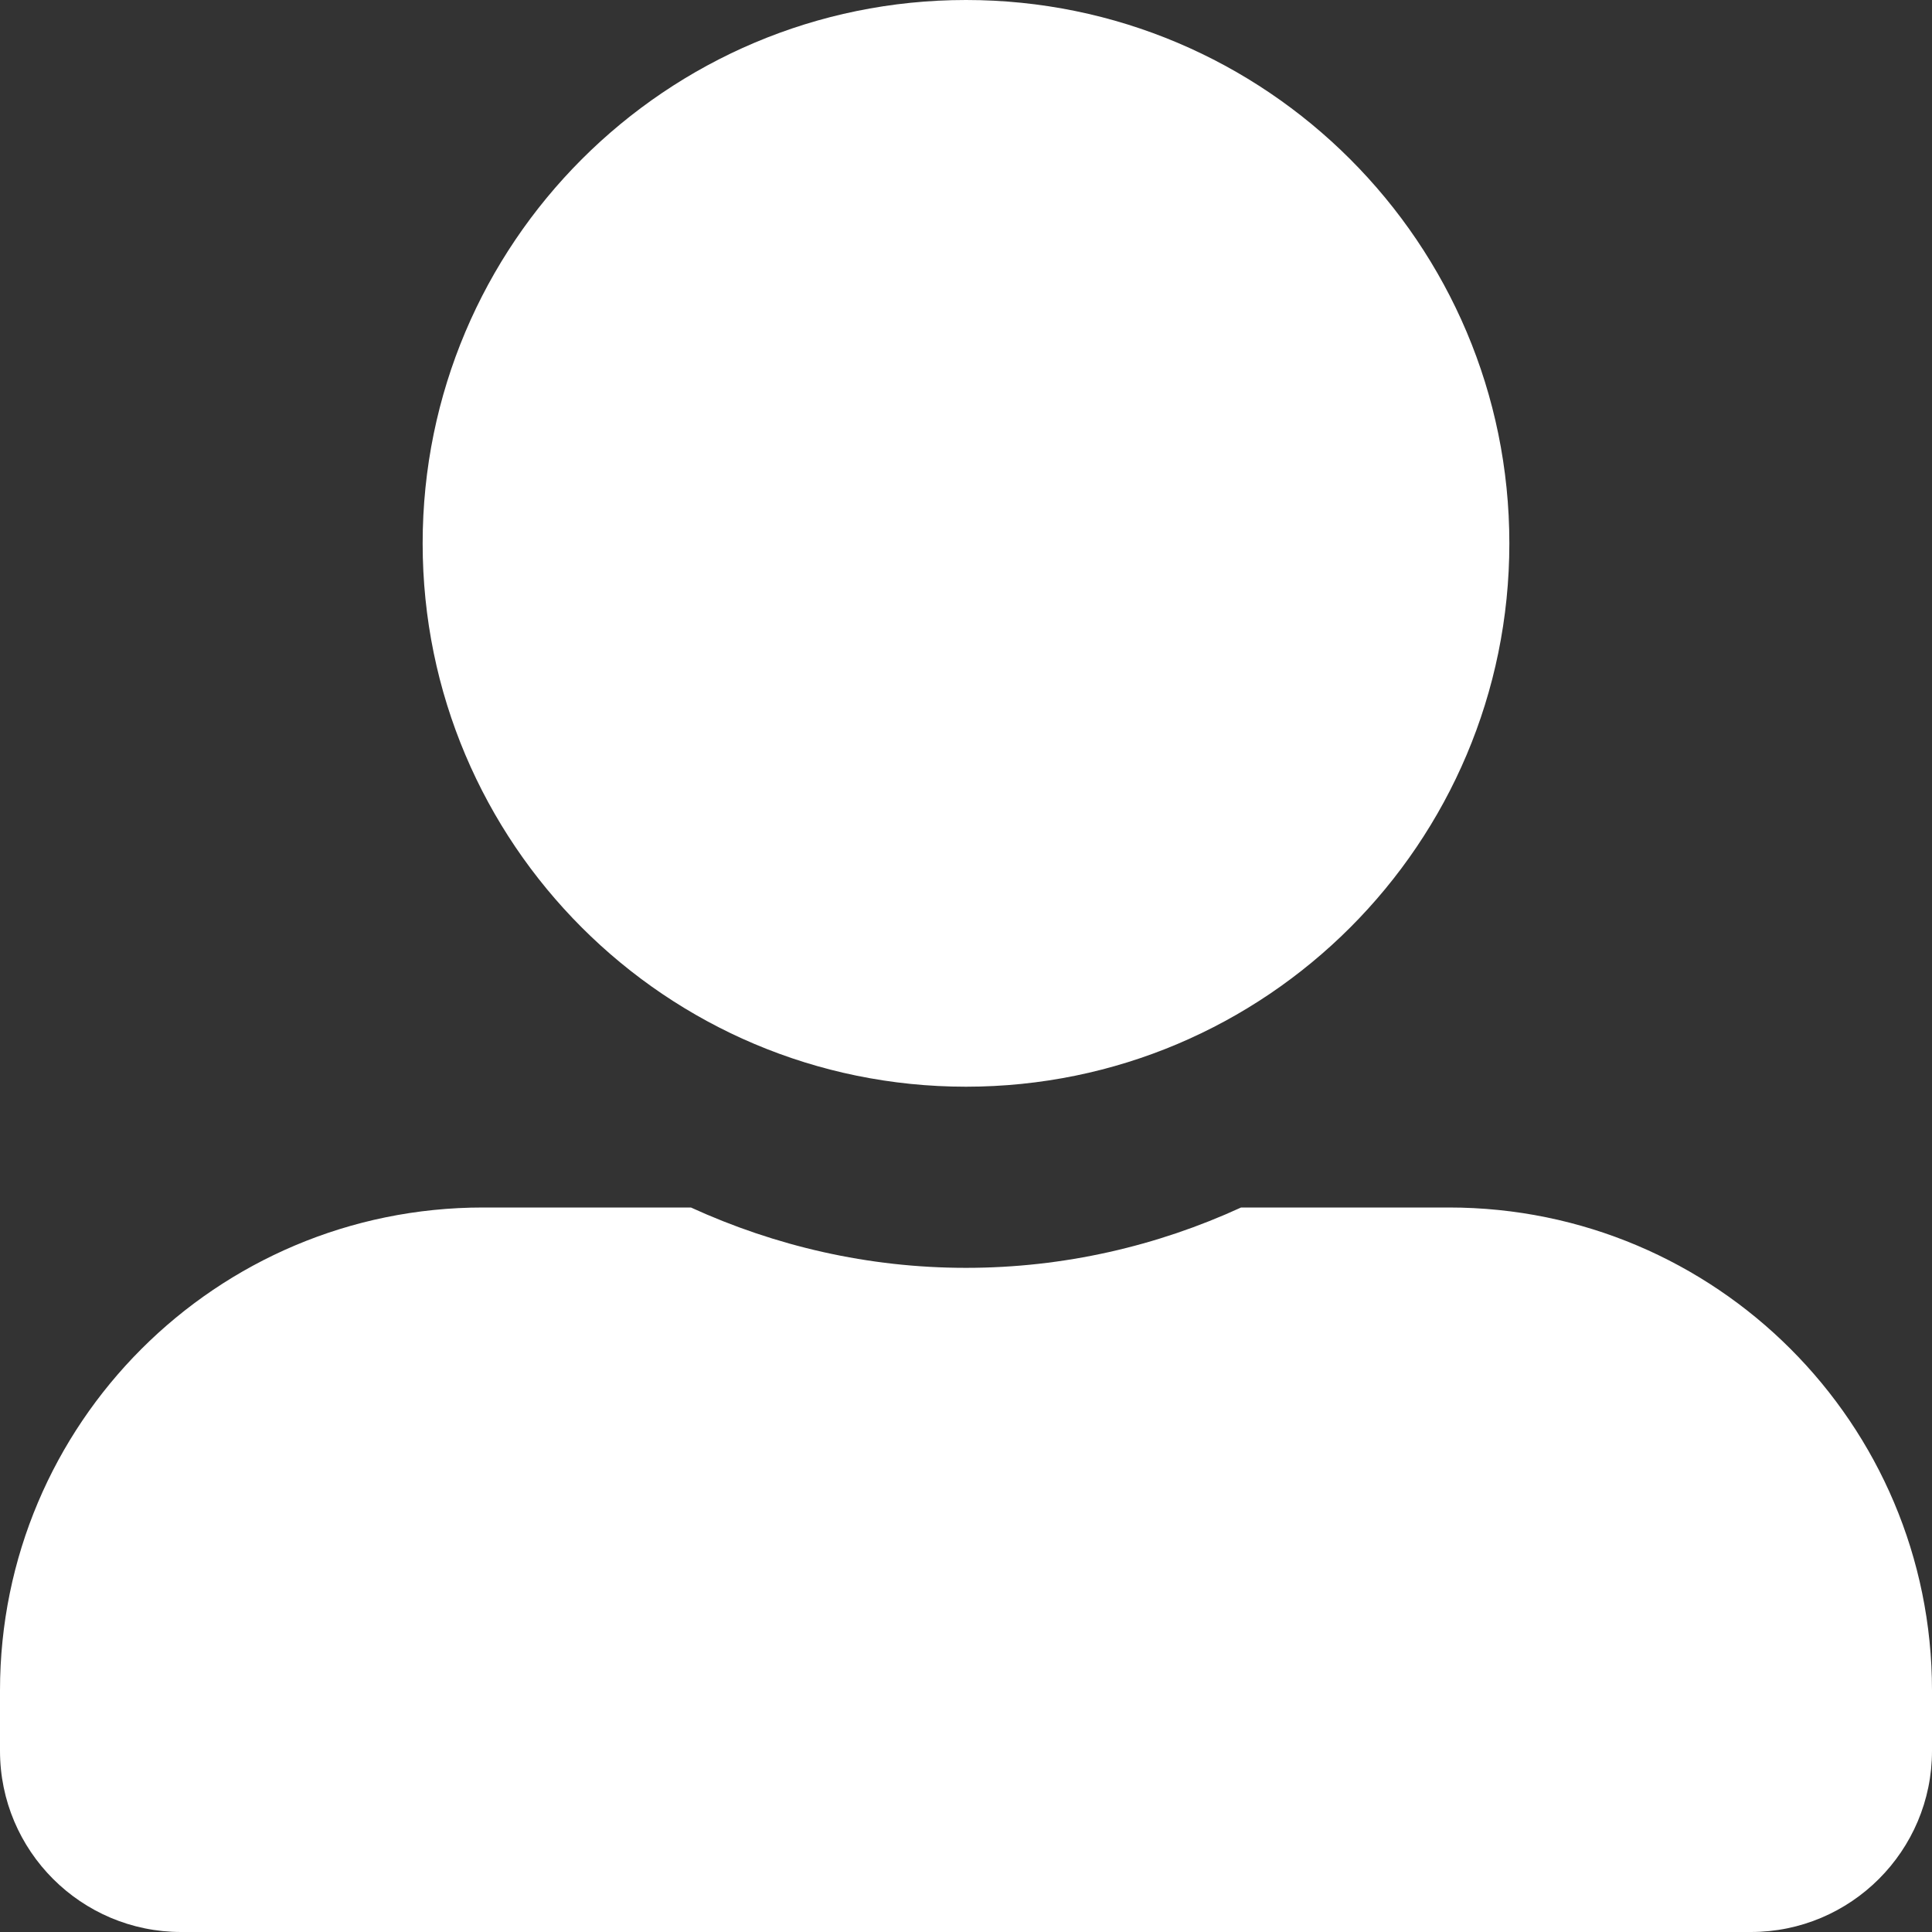 <svg width="21" height="21" viewBox="0 0 21 21" fill="none" xmlns="http://www.w3.org/2000/svg">
<rect x="0" y="0" width="21" height="21" fill="#333333" stroke="none"/>
<path d="M10.5 11.812C13.761 11.812 16.406 9.167 16.406 5.906C16.406 2.646 13.761 0 10.5 0C7.239 0 4.594 2.646 4.594 5.906C4.594 9.167 7.239 11.812 10.5 11.812ZM15.75 13.125H13.49C12.579 13.543 11.566 13.781 10.5 13.781C9.434 13.781 8.425 13.543 7.51 13.125H5.25C2.35 13.125 0 15.475 0 18.375V19.031C0 20.118 0.882 21 1.969 21H19.031C20.118 21 21 20.118 21 19.031V18.375C21 15.475 18.65 13.125 15.75 13.125Z" fill="white"/>
</svg>
